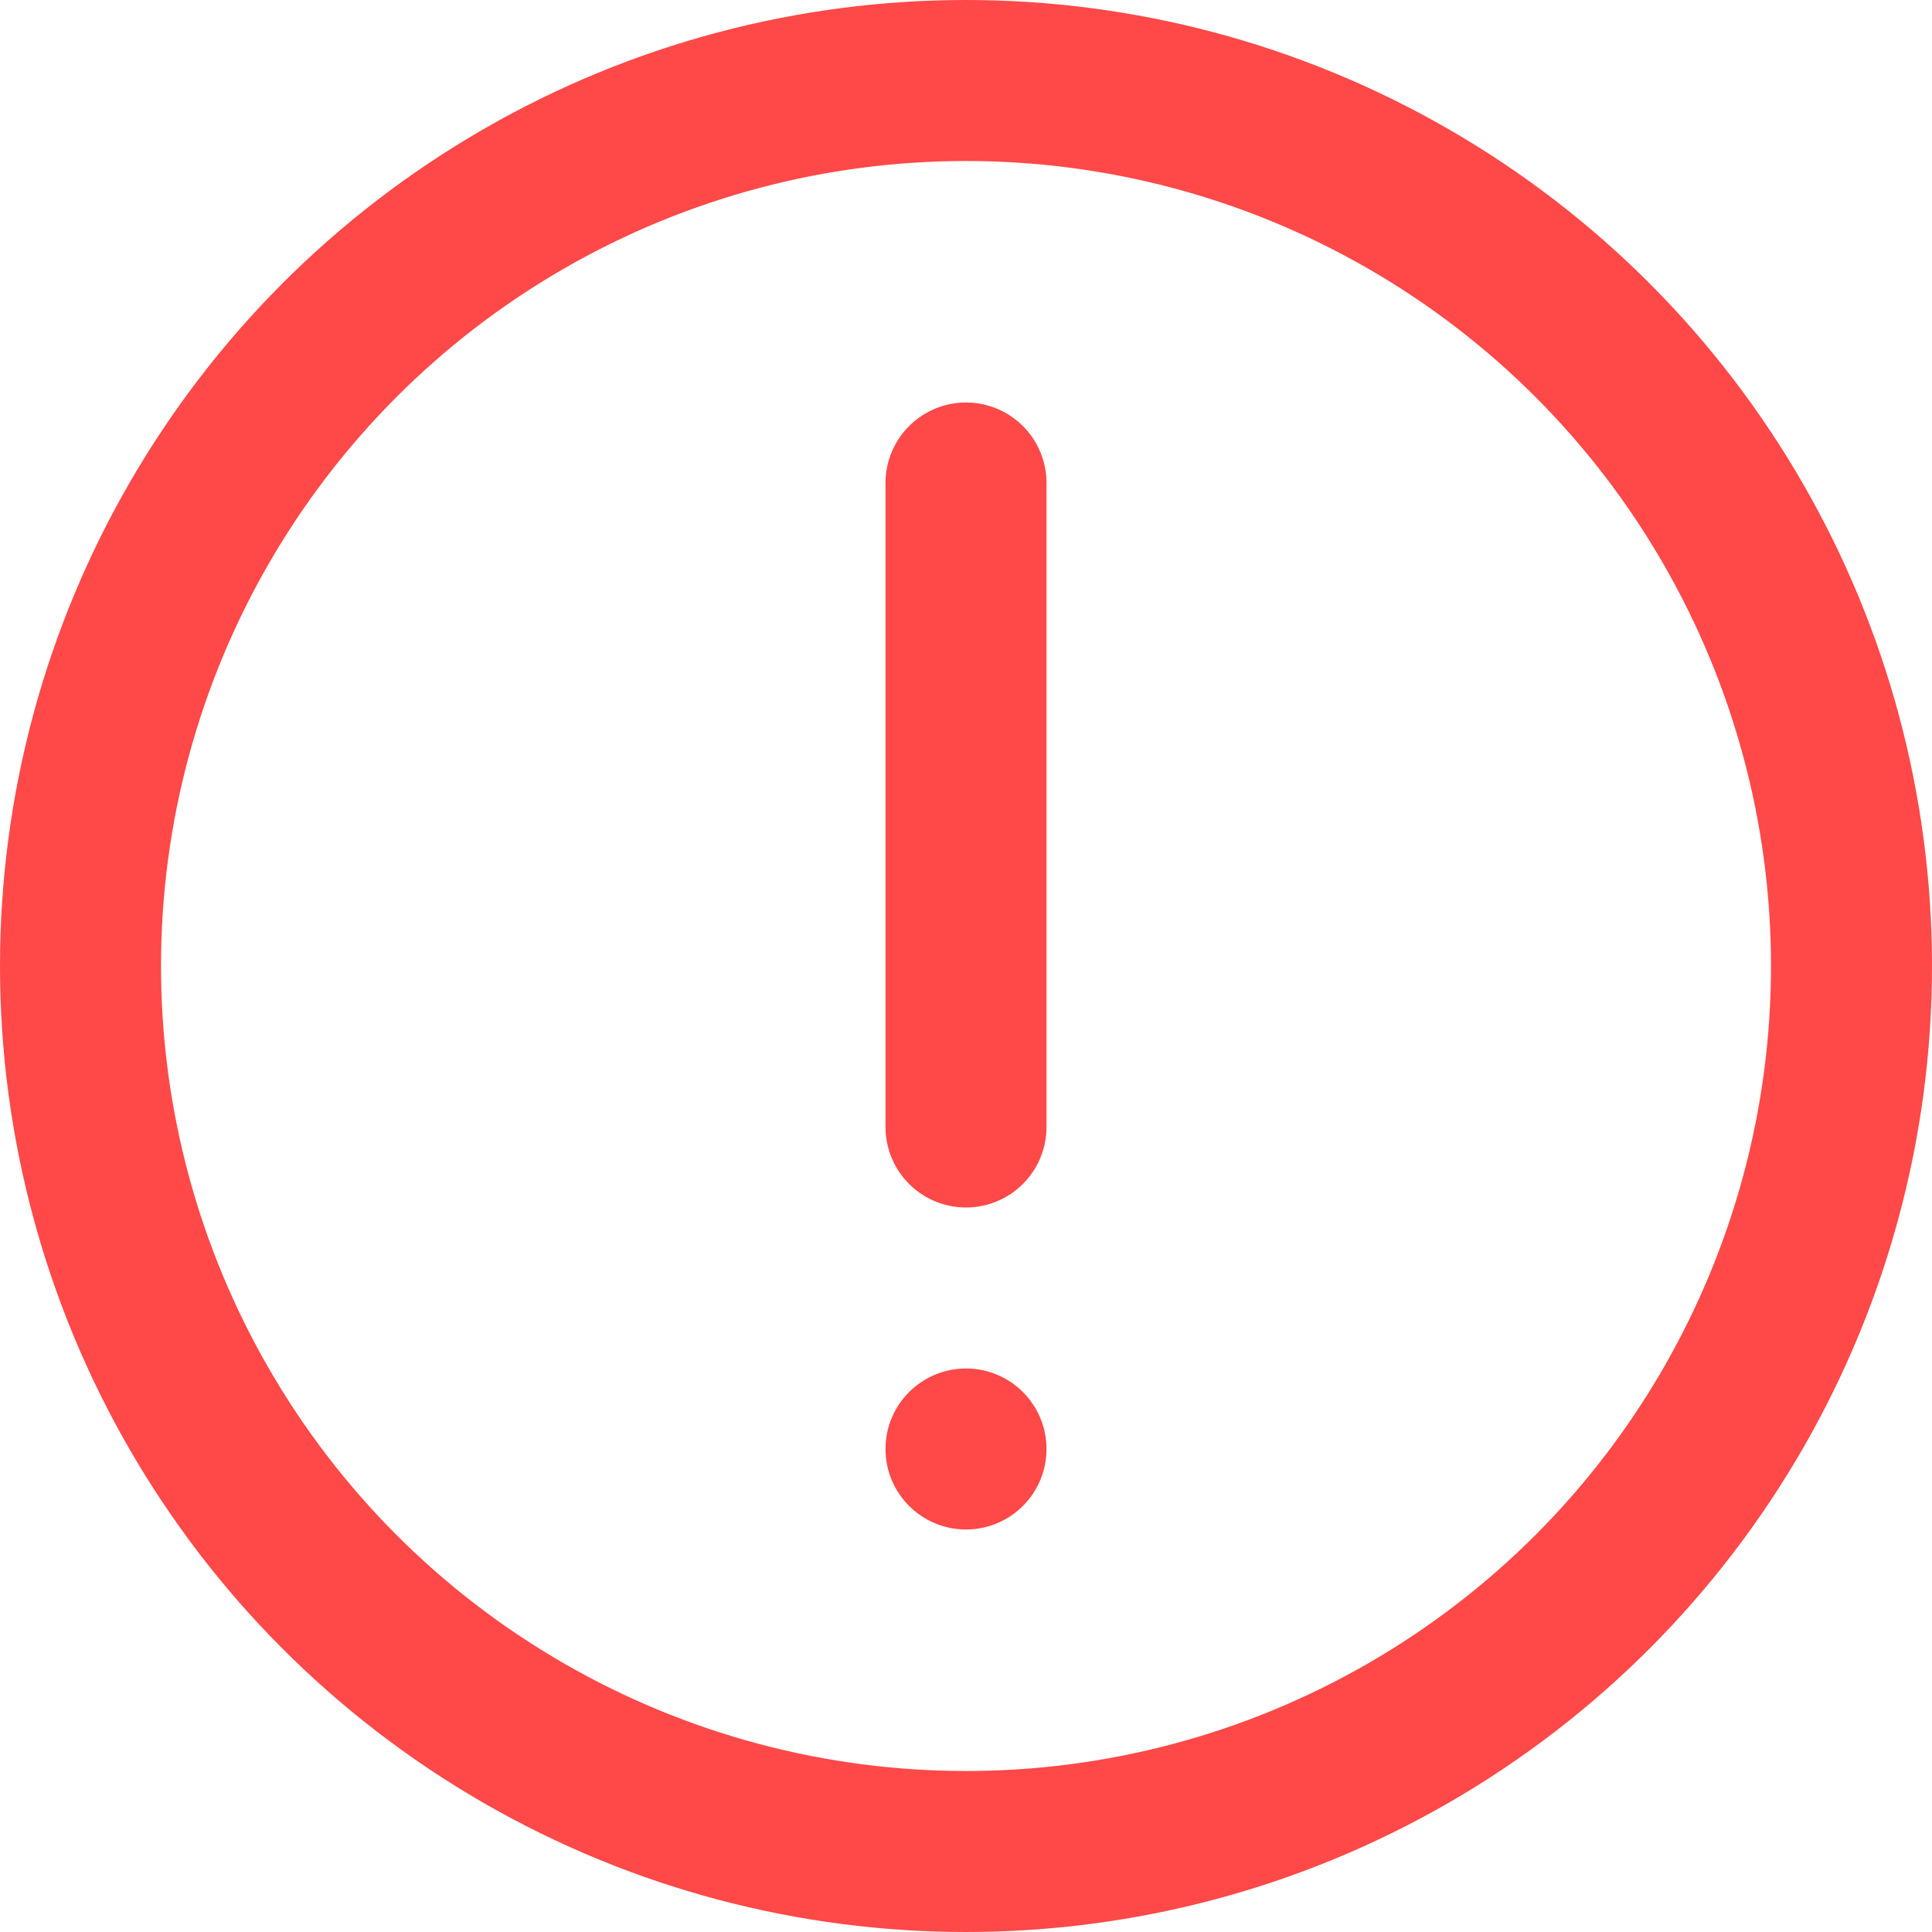 <?xml version="1.0" encoding="UTF-8"?> <svg xmlns="http://www.w3.org/2000/svg" width="24" height="24" viewBox="0 0 24 24" fill="none"><circle cx="12" cy="12" r="11" transform="matrix(1 0 0 -1 0 24)" stroke="#FF4848" stroke-width="2"></circle><line x1="1" y1="-1" x2="9" y2="-1" transform="matrix(4.37114e-08 -1 -1 -4.37114e-08 11 15)" stroke="#FF4848" stroke-width="2" stroke-linecap="round" stroke-linejoin="round"></line><circle cx="1" cy="1" r="1" transform="matrix(1 0 0 -1 11 19)" fill="#FF4848"></circle></svg> 